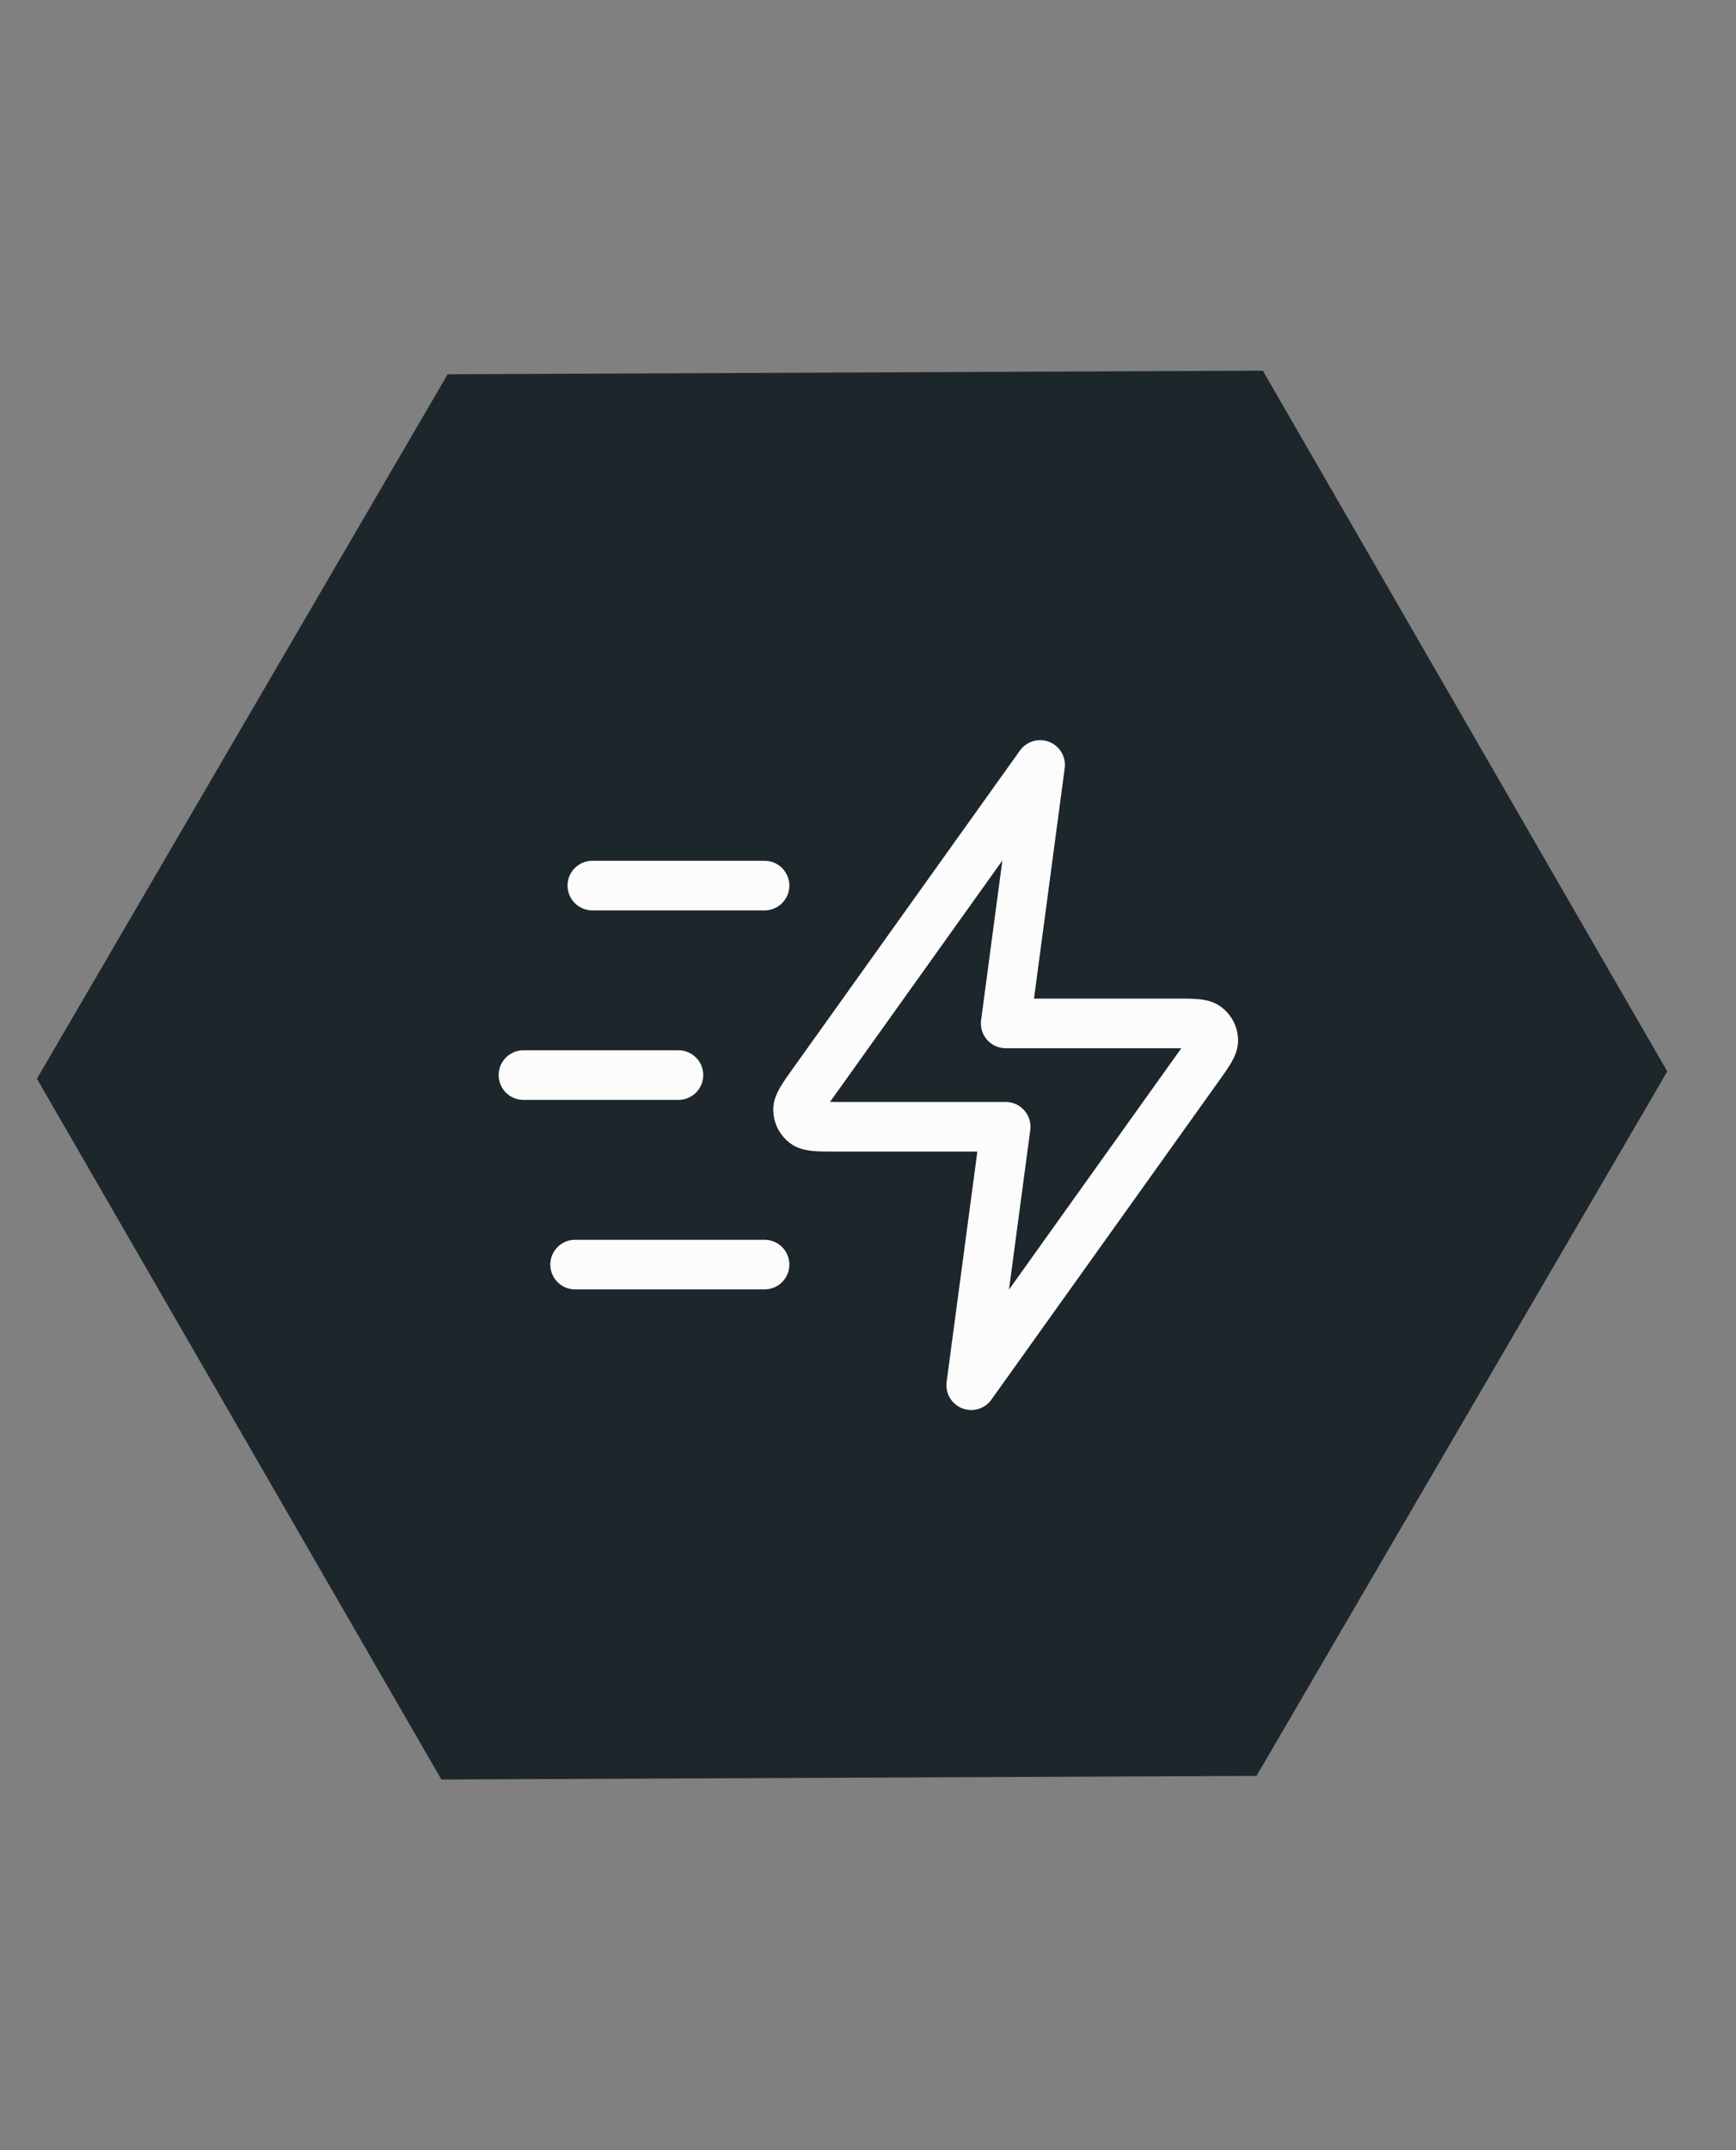 <svg width="42" height="52" viewBox="0 0 42 52" fill="none" xmlns="http://www.w3.org/2000/svg">
<rect x="0" y="0" width="42" height="52" fill="#808080" stroke="none"/>
<g clip-path="url(#clip0_505_6381)">
<path d="M40.337 25.912L30.4 42.948L10.678 43.036L0.893 26.088L10.83 9.052L30.552 8.964L40.337 25.912Z" fill="#1D262B"/>
<path d="M18.497 30.583H13.914M16.414 26H12.664M18.497 21.417H14.331M25.164 18.5L19.667 26.196C19.424 26.537 19.302 26.707 19.307 26.849C19.312 26.972 19.371 27.088 19.469 27.163C19.582 27.25 19.791 27.25 20.209 27.25H24.331L23.497 33.5L28.994 25.804C29.238 25.463 29.359 25.293 29.354 25.151C29.349 25.028 29.29 24.912 29.192 24.837C29.08 24.75 28.87 24.75 28.452 24.75H24.331L25.164 18.5Z" stroke="#FCFCFC" stroke-width="1.2" stroke-linecap="round" stroke-linejoin="round"/>
</g>
<defs>
<clipPath id="clip0_505_6381">
<rect width="42" height="52" fill="white"/>
</clipPath>
</defs>
</svg>
